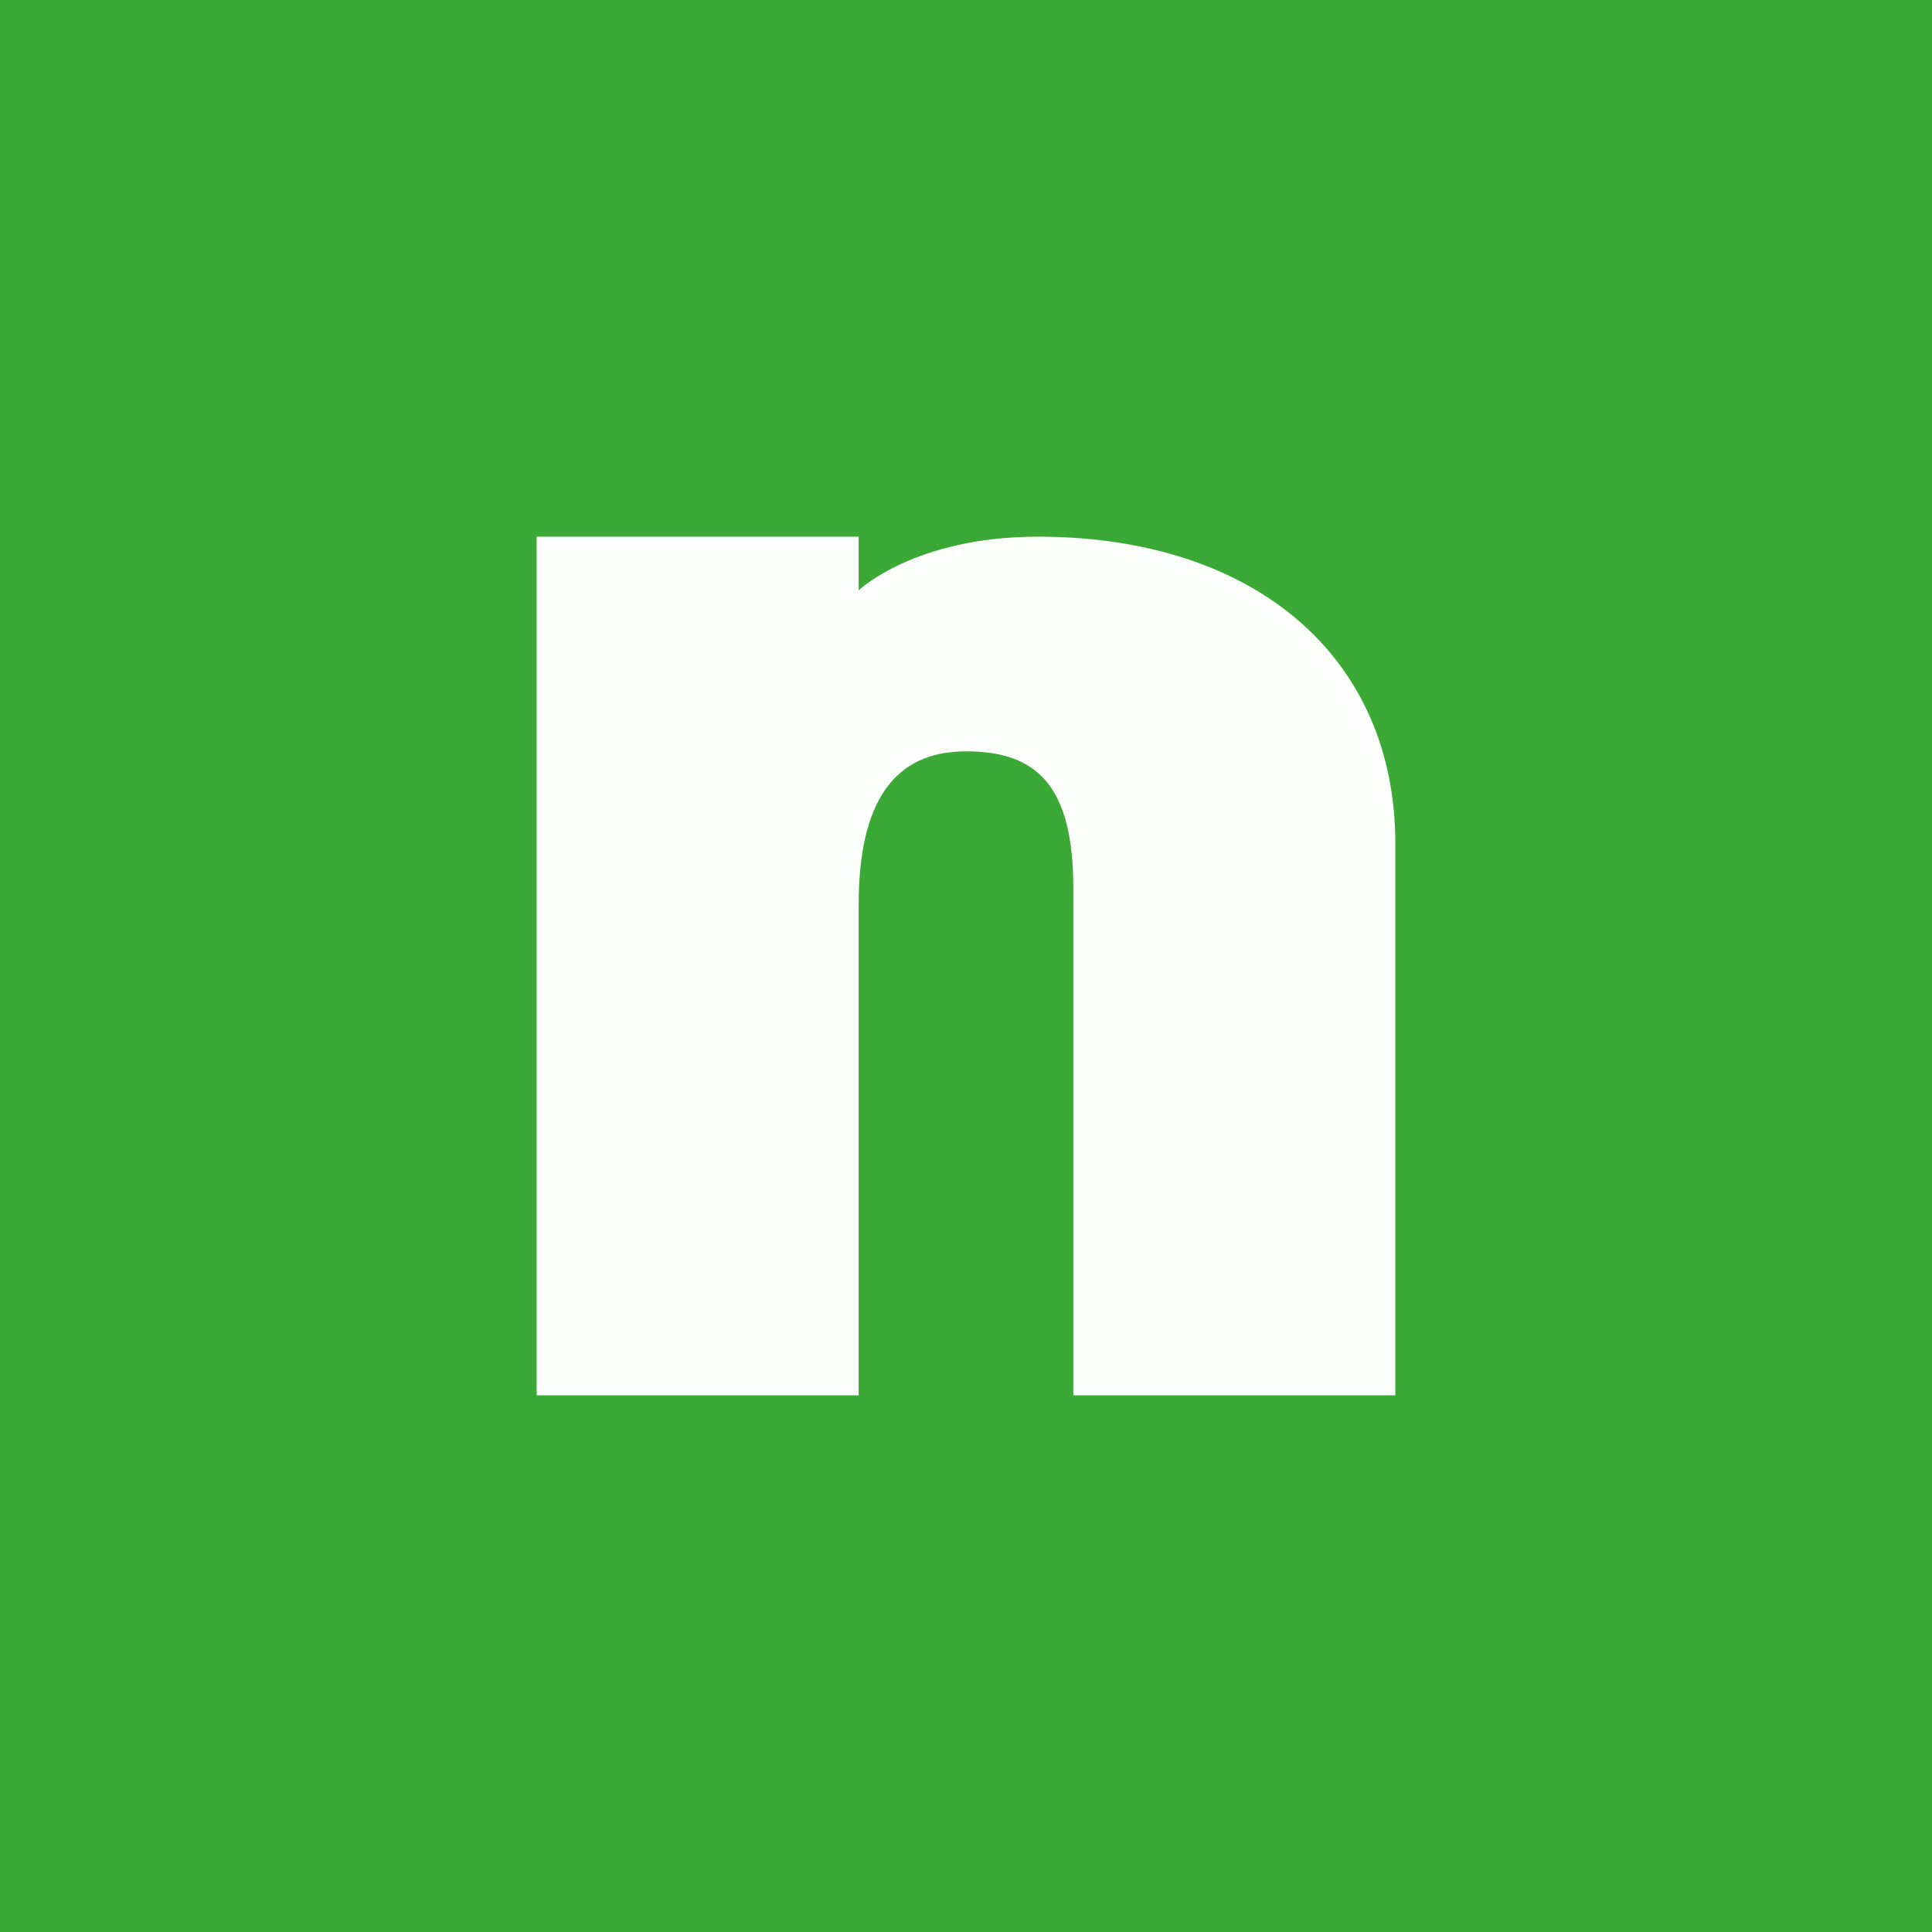 <!-- by TradingView --><svg width="18" height="18" viewBox="0 0 18 18" xmlns="http://www.w3.org/2000/svg"><path fill="#3BA936" d="M0 0h18v18H0z"/><path d="M8 5v.5S8.52 5 9.67 5C11.69 5 13 6.12 13 7.86V13h-3V8.28C10 7.33 9.67 7 9 7c-.67 0-1 .47-1 1.43V13H5V5h3Z" fill="#FCFFFB"/></svg>